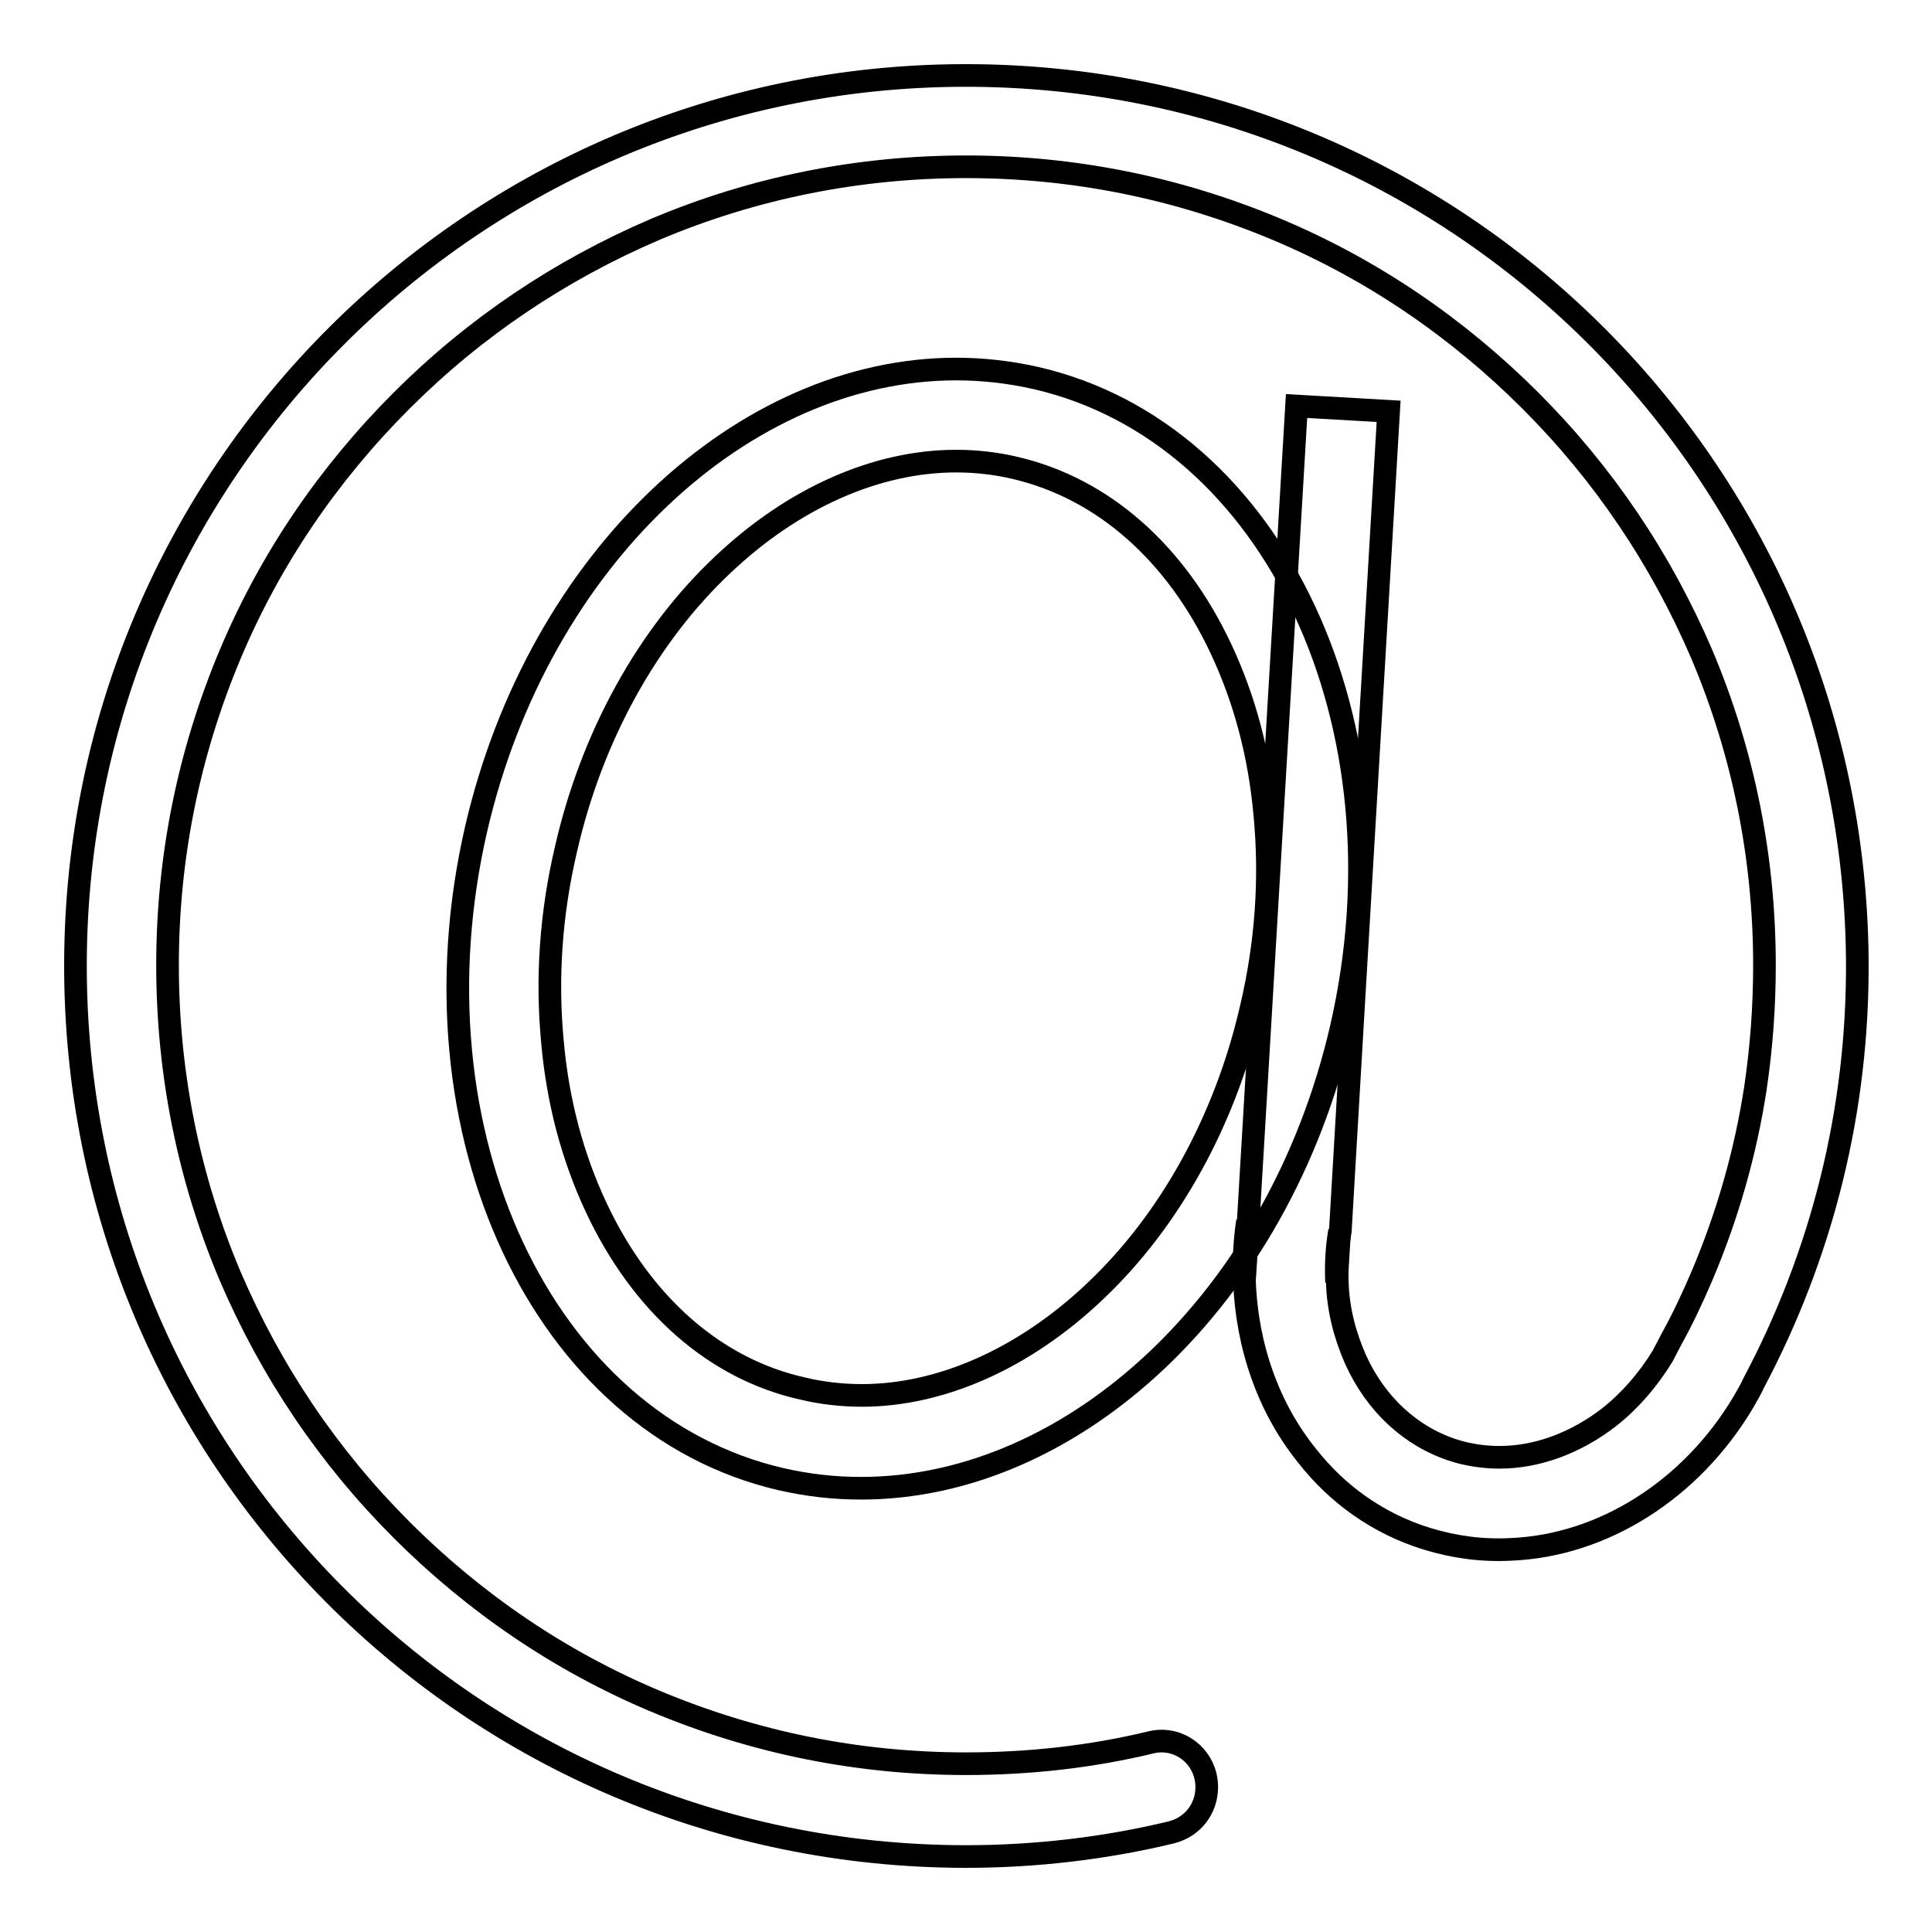 <?xml version="1.0" encoding="utf-8"?>
<!-- Svg Vector Icons : http://www.onlinewebfonts.com/icon -->
<!DOCTYPE svg PUBLIC "-//W3C//DTD SVG 1.1//EN" "http://www.w3.org/Graphics/SVG/1.1/DTD/svg11.dtd">
<svg version="1.1" xmlns="http://www.w3.org/2000/svg" xmlns:xlink="http://www.w3.org/1999/xlink" x="0px" y="0px" viewBox="0 0 256 256" enable-background="new 0 0 256 256" xml:space="preserve">
<g> <path stroke-width="3" fill-opacity="0" stroke="#000000"  d="M126.7,61.1c2.6,0,5.3,0.3,7.8,0.9c11.6,2.7,21.3,11.2,27.3,24c3.1,6.6,5.1,14,5.8,22 c0.8,8.4,0.2,17-1.8,25.5c-3.4,14.9-10.8,28.3-20.8,37.7c-9.3,8.8-20.3,13.7-30.8,13.7c-2.6,0-5.3-0.3-7.8-0.9 C94.7,181.4,85,172.8,79,160c-3.1-6.6-5.1-14-5.8-22c-0.8-8.4-0.2-17,1.8-25.5c3.4-14.9,10.8-28.3,20.8-37.7 C105.1,66,116.1,61.1,126.7,61.1L126.7,61.1 M126.7,48.9c-28.2,0-55.3,25.1-63.6,60.9c-9.3,40.3,8.8,78.9,40.4,86.2 c3.5,0.8,7,1.2,10.6,1.2c28.2,0,55.3-25.1,63.6-60.9c9.3-40.3-8.8-78.9-40.4-86.2C133.8,49.3,130.2,48.9,126.7,48.9z"/> <path stroke-width="3" fill-opacity="0" stroke="#000000"  d="M164.8,169.7l0.5-7.9C164.9,164.4,164.8,167.1,164.8,169.7z M177.5,163.1c-0.4,2.3-0.5,4.6-0.4,6.8 L177.5,163.1z"/> <path stroke-width="3" fill-opacity="0" stroke="#000000"  d="M127.6,10C62.8,10.2,10.2,62.7,10,127.6C9.8,193,62.4,245.9,127.9,246c9.4,0,18.6-1.1,27.3-3.2 c2.8-0.7,4.7-3.1,4.7-6c0-4-3.7-6.9-7.5-5.9c-7.9,1.9-16.1,2.8-24.4,2.8c-14.3,0-28.1-2.8-41.2-8.3c-12.6-5.3-23.9-13-33.6-22.7 c-9.7-9.7-17.3-21-22.7-33.6c-5.5-13-8.3-26.9-8.3-41.2c0-14.3,2.8-28.1,8.3-41.2c5.3-12.6,13-23.9,22.7-33.6 c9.7-9.7,21-17.3,33.6-22.7c13-5.5,26.9-8.3,41.2-8.3c14.3,0,28.1,2.8,41.2,8.3c12.6,5.3,23.9,13,33.6,22.7 c9.7,9.7,17.3,21,22.7,33.6c5.5,13,8.3,26.9,8.3,41.2c0,5.5-0.4,10.9-1.2,16.3c-1.3,8.5-3.7,16.9-7.1,24.9c-1.2,2.8-2.5,5.6-4,8.3 c-0.4,0.8-0.8,1.5-1.2,2.3c-1.9,3.1-4.3,5.9-7.1,8.1c-4.4,3.4-9.5,5.3-14.5,5.3c-2,0-4.1-0.3-6-0.9c-5.7-1.8-10.4-6.1-13.1-12.1 c-1.4-3.2-2.3-6.6-2.4-10.2c-0.1-2.2,0-4.5,0.4-6.8l1.6-27.3l4.8-81.3l-12.2-0.7l-6.4,108l-0.5,7.9c0.3,8.7,3.2,16.9,8.3,23.2 c4,5.1,9.4,9,15.9,11c3.6,1.1,7.3,1.6,11.1,1.4c12.2-0.5,23.9-7.9,30.8-19.5c0.5-0.9,1-1.7,1.4-2.6c8.9-16.8,13.9-35.9,13.7-56.3 C245.4,61.9,192.7,9.8,127.6,10L127.6,10z"/></g>
</svg>